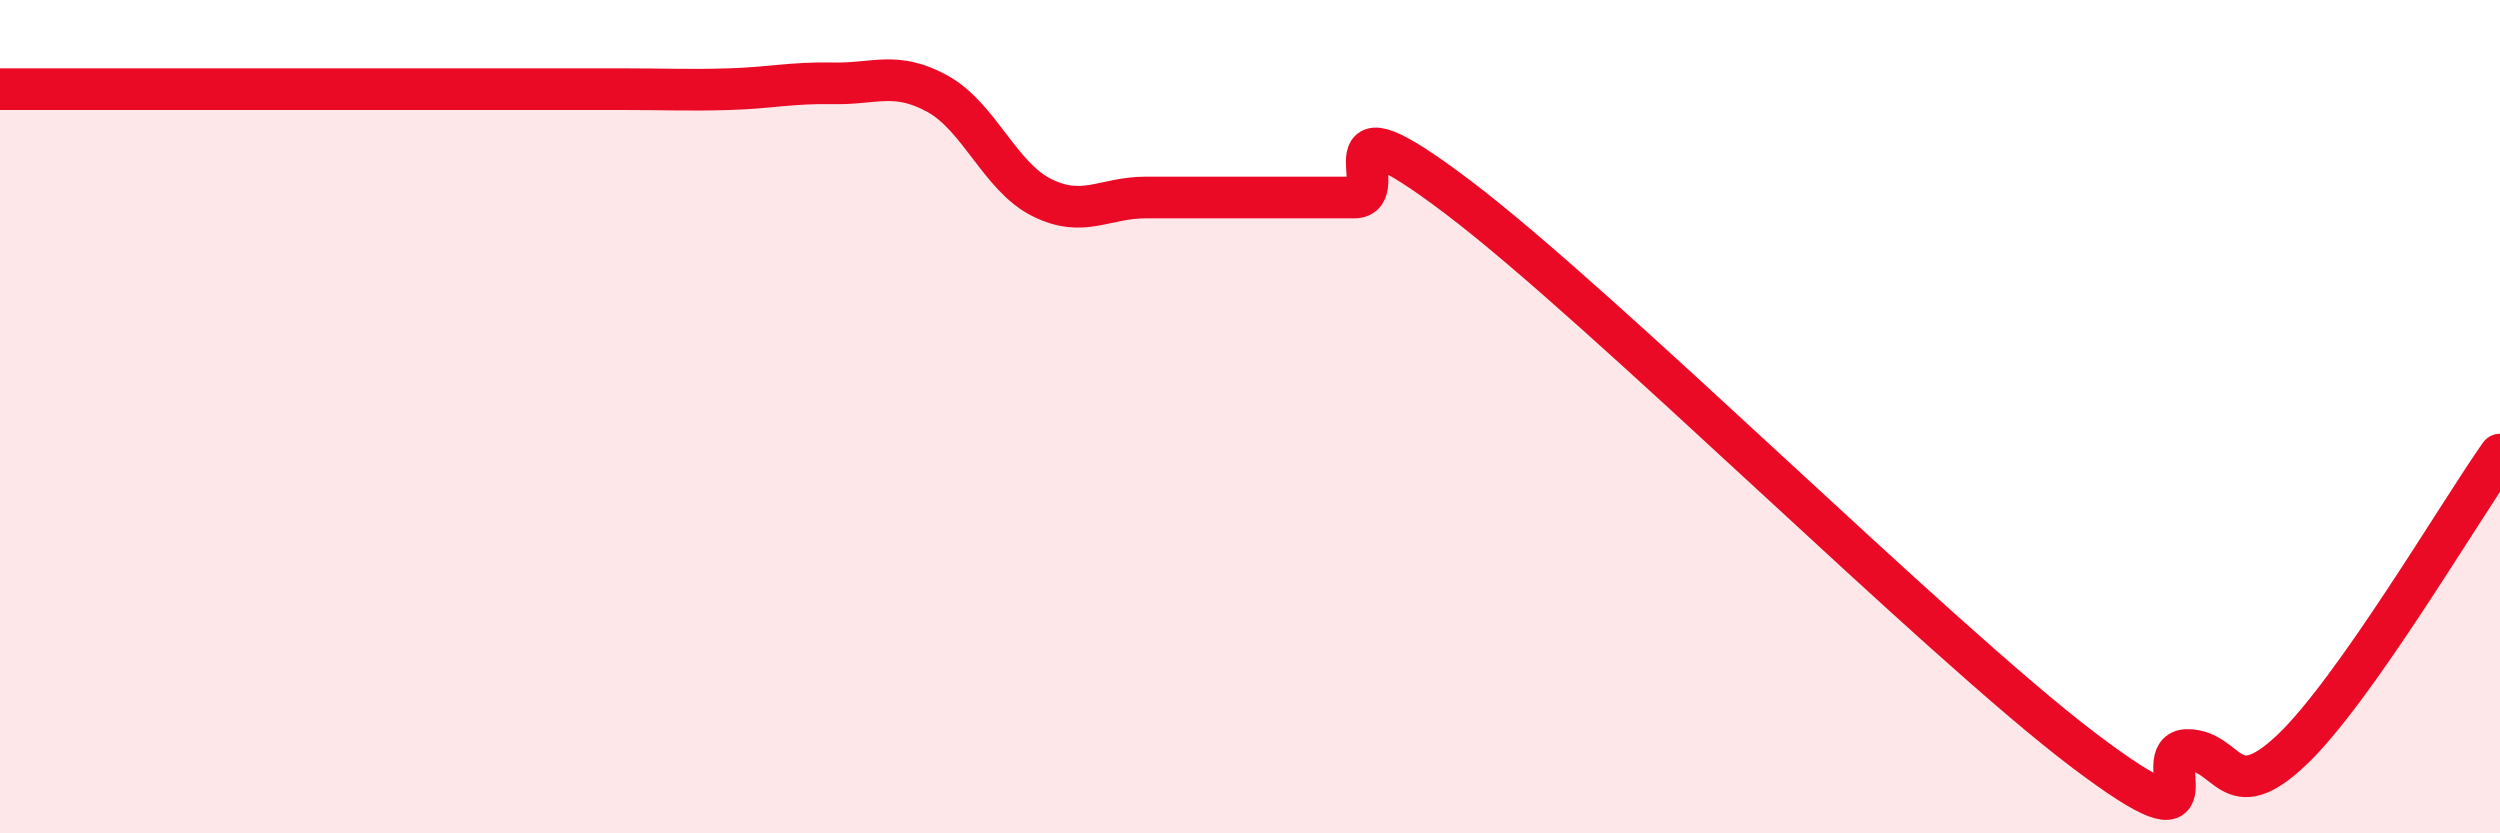 
    <svg width="60" height="20" viewBox="0 0 60 20" xmlns="http://www.w3.org/2000/svg">
      <path
        d="M 0,2.14 C 0.5,2.14 1.5,2.14 2.5,2.14 C 3.5,2.14 4,2.14 5,2.14 C 6,2.14 6.5,2.14 7.5,2.14 C 8.5,2.14 9,2.14 10,2.14 C 11,2.14 11.5,2.14 12.5,2.14 C 13.5,2.14 14,2.14 15,2.14 C 16,2.14 16.5,2.17 17.5,2.14 C 18.5,2.11 19,1.98 20,2 C 21,2.02 21.5,1.7 22.5,2.25 C 23.5,2.8 24,4.24 25,4.74 C 26,5.24 26.5,4.74 27.5,4.74 C 28.5,4.74 29,4.74 30,4.74 C 31,4.74 31.5,4.74 32.5,4.74 C 33.5,4.74 31.5,2.09 35,4.74 C 38.5,7.39 46.5,15.35 50,18 C 53.5,20.65 51.5,18 52.5,18 C 53.5,18 53.5,19.42 55,18 C 56.5,16.58 59,12.33 60,10.91L60 20L0 20Z"
        fill="#EB0A25"
        opacity="0.1"
        stroke-linecap="round"
        stroke-linejoin="round"
      />
      <path
        d="M 0,2.14 C 0.5,2.14 1.5,2.14 2.5,2.14 C 3.5,2.14 4,2.14 5,2.14 C 6,2.14 6.5,2.14 7.5,2.14 C 8.5,2.14 9,2.14 10,2.14 C 11,2.14 11.5,2.14 12.5,2.14 C 13.5,2.14 14,2.14 15,2.14 C 16,2.14 16.5,2.17 17.5,2.14 C 18.5,2.11 19,1.98 20,2 C 21,2.02 21.5,1.7 22.5,2.25 C 23.5,2.8 24,4.24 25,4.74 C 26,5.24 26.5,4.74 27.5,4.74 C 28.5,4.74 29,4.74 30,4.74 C 31,4.74 31.5,4.74 32.5,4.74 C 33.5,4.74 31.5,2.09 35,4.74 C 38.5,7.39 46.5,15.35 50,18 C 53.5,20.65 51.5,18 52.5,18 C 53.5,18 53.5,19.42 55,18 C 56.5,16.58 59,12.33 60,10.91"
        stroke="#EB0A25"
        stroke-width="1"
        fill="none"
        stroke-linecap="round"
        stroke-linejoin="round"
      />
    </svg>
  